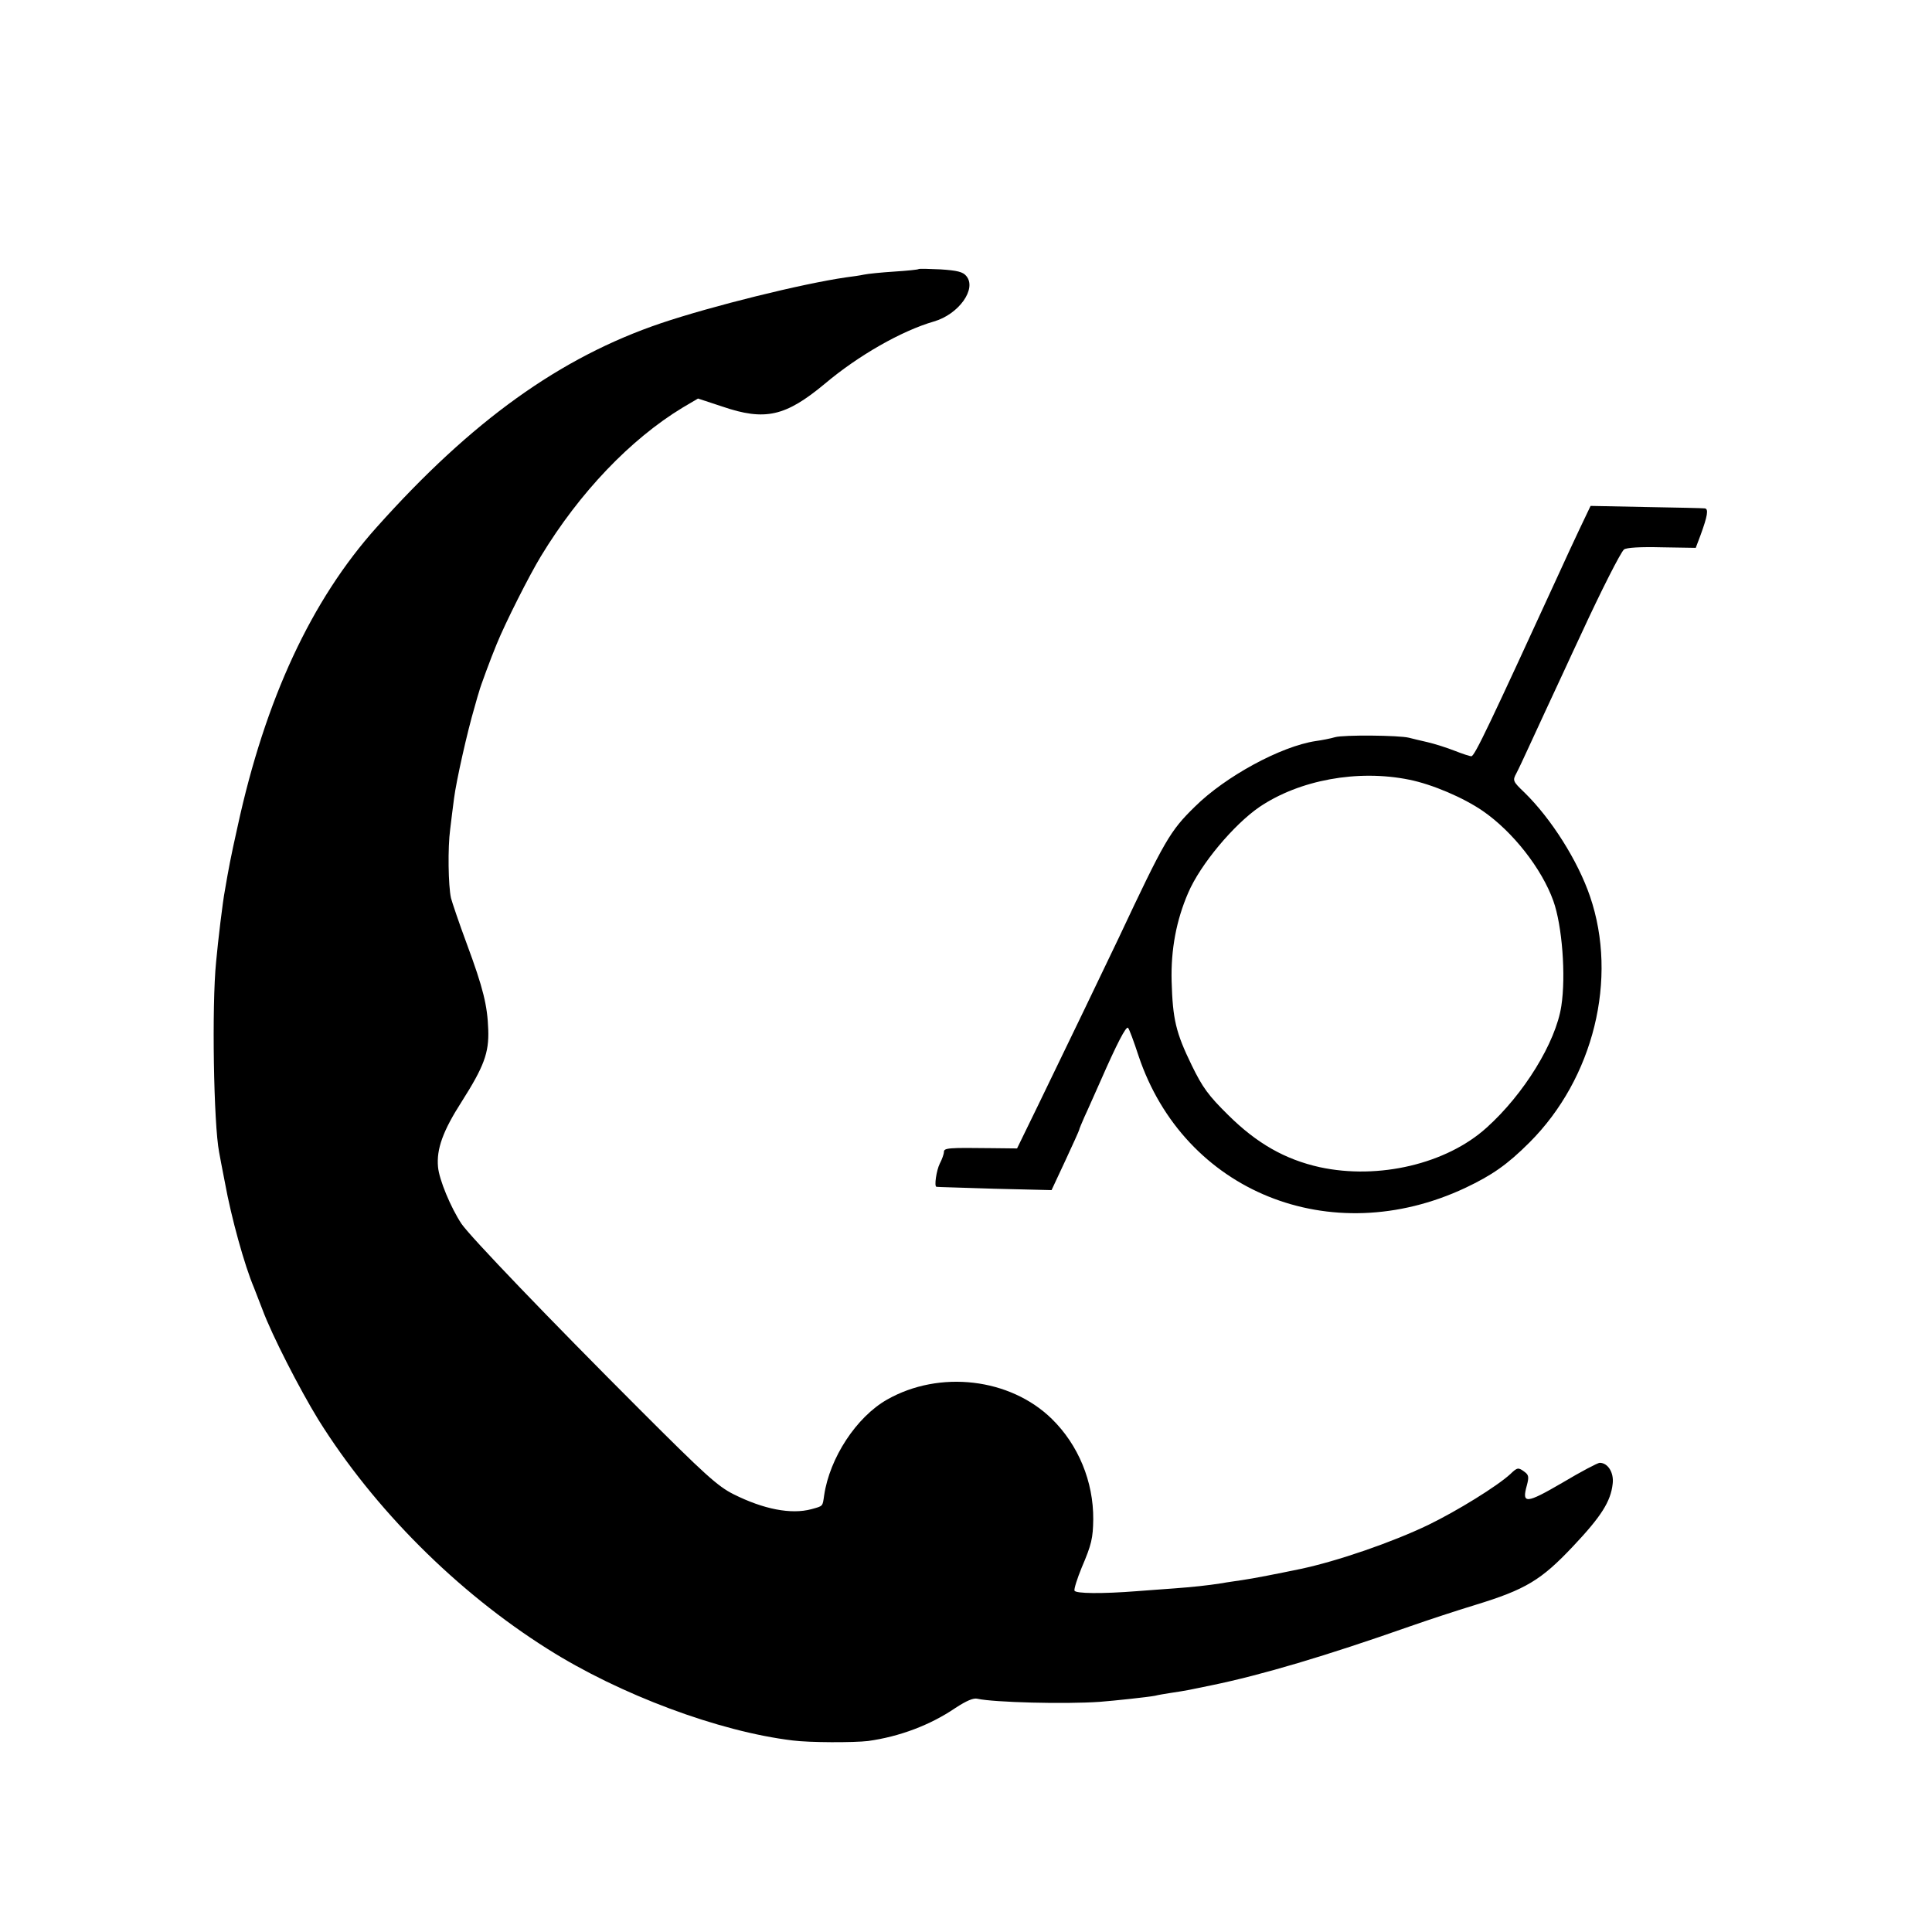 <?xml version="1.0" standalone="no"?>
<!DOCTYPE svg PUBLIC "-//W3C//DTD SVG 20010904//EN"
 "http://www.w3.org/TR/2001/REC-SVG-20010904/DTD/svg10.dtd">
<svg version="1.0" xmlns="http://www.w3.org/2000/svg"
 width="700pt" height="700pt" viewBox="0 0 700 700"
 preserveAspectRatio="xMidYMid meet">
<g transform="translate(0,700) scale(0.1,-0.1)"
fill="#000000" stroke="none">
<path d="M3328 6025 c-2 -2 -41 -6 -88 -9 -47 -3 -96 -8 -110 -11 -13 -3 -42
-7 -65 -10 -159 -23 -486 -104 -670 -166 -366 -124 -686 -354 -1030 -739 -237
-264 -404 -624 -504 -1084 -26 -116 -33 -155 -46 -231 -8 -41 -25 -183 -32
-260 -16 -159 -9 -588 11 -690 2 -11 11 -60 21 -110 23 -127 71 -300 105 -380
4 -11 18 -47 31 -80 34 -92 134 -287 202 -398 202 -324 503 -625 832 -832 261
-165 620 -299 887 -331 61 -8 222 -8 273 -2 115 16 226 58 317 120 40 26 65
37 80 33 59 -13 316 -20 443 -11 52 4 174 17 200 22 11 3 36 7 55 10 61 9 73
12 150 28 180 37 413 106 720 214 63 22 169 57 235 77 183 56 239 90 354 212
103 109 137 163 144 227 5 40 -17 76 -47 76 -7 0 -68 -32 -135 -72 -132 -77
-148 -78 -129 -10 8 30 7 38 -8 49 -23 17 -26 17 -52 -8 -48 -44 -192 -133
-297 -184 -131 -63 -331 -132 -465 -160 -77 -16 -173 -35 -210 -40 -25 -4 -57
-8 -71 -11 -58 -9 -108 -14 -174 -19 -38 -3 -99 -7 -135 -10 -127 -10 -224 -9
-227 2 -2 6 10 44 26 83 36 84 41 107 42 175 1 137 -54 270 -150 364 -151 148
-407 178 -597 70 -111 -63 -208 -211 -228 -347 -6 -41 -3 -38 -46 -50 -74 -20
-174 0 -282 54 -58 29 -105 72 -340 307 -329 329 -613 625 -646 673 -39 59
-81 160 -85 206 -6 65 18 131 86 237 80 126 99 176 96 260 -3 88 -18 150 -78
312 -28 75 -53 150 -57 165 -10 45 -12 183 -3 249 4 33 10 83 14 112 8 63 48
242 75 333 7 25 14 50 16 55 3 14 43 122 63 170 32 79 119 251 161 320 140
231 325 424 513 538 l56 33 88 -29 c155 -53 229 -36 372 83 121 102 277 191
394 225 91 26 157 119 118 165 -12 15 -33 20 -93 24 -42 2 -78 3 -80 1z"/>
<path d="M5722 5081 c-22 -47 -54 -115 -70 -151 -253 -551 -309 -670 -321
-670 -6 0 -33 9 -61 20 -28 11 -72 25 -98 31 -26 6 -56 13 -67 16 -35 9 -237
11 -268 2 -17 -5 -48 -11 -70 -14 -126 -19 -327 -128 -438 -238 -90 -88 -109
-121 -276 -476 -46 -97 -194 -404 -291 -604 l-77 -158 -90 1 c-160 2 -175 1
-175 -14 0 -7 -7 -27 -15 -42 -12 -24 -21 -83 -12 -84 1 -1 95 -3 209 -7 l208
-5 50 107 c27 58 50 109 50 111 0 3 9 24 19 47 11 23 37 83 60 134 57 130 91
196 98 189 4 -3 21 -49 38 -101 165 -493 696 -708 1184 -479 97 46 152 84 233
165 232 232 321 593 219 891 -44 129 -140 281 -237 376 -43 41 -44 44 -30 70
8 15 28 58 45 95 38 82 82 178 126 272 18 39 47 102 65 140 70 152 142 294
154 304 8 7 61 10 137 8 l123 -2 17 45 c26 71 30 96 16 98 -6 1 -102 3 -213 5
l-201 4 -41 -86z m-616 -906 c84 -17 196 -65 266 -113 109 -75 214 -209 256
-326 32 -89 46 -271 29 -381 -20 -132 -136 -320 -271 -441 -145 -131 -391
-189 -604 -143 -126 28 -228 86 -332 189 -72 71 -93 100 -132 180 -58 119 -69
167 -73 305 -3 114 17 221 60 320 44 103 165 247 258 311 145 98 356 137 543
99z"/>
</g>
</svg>
